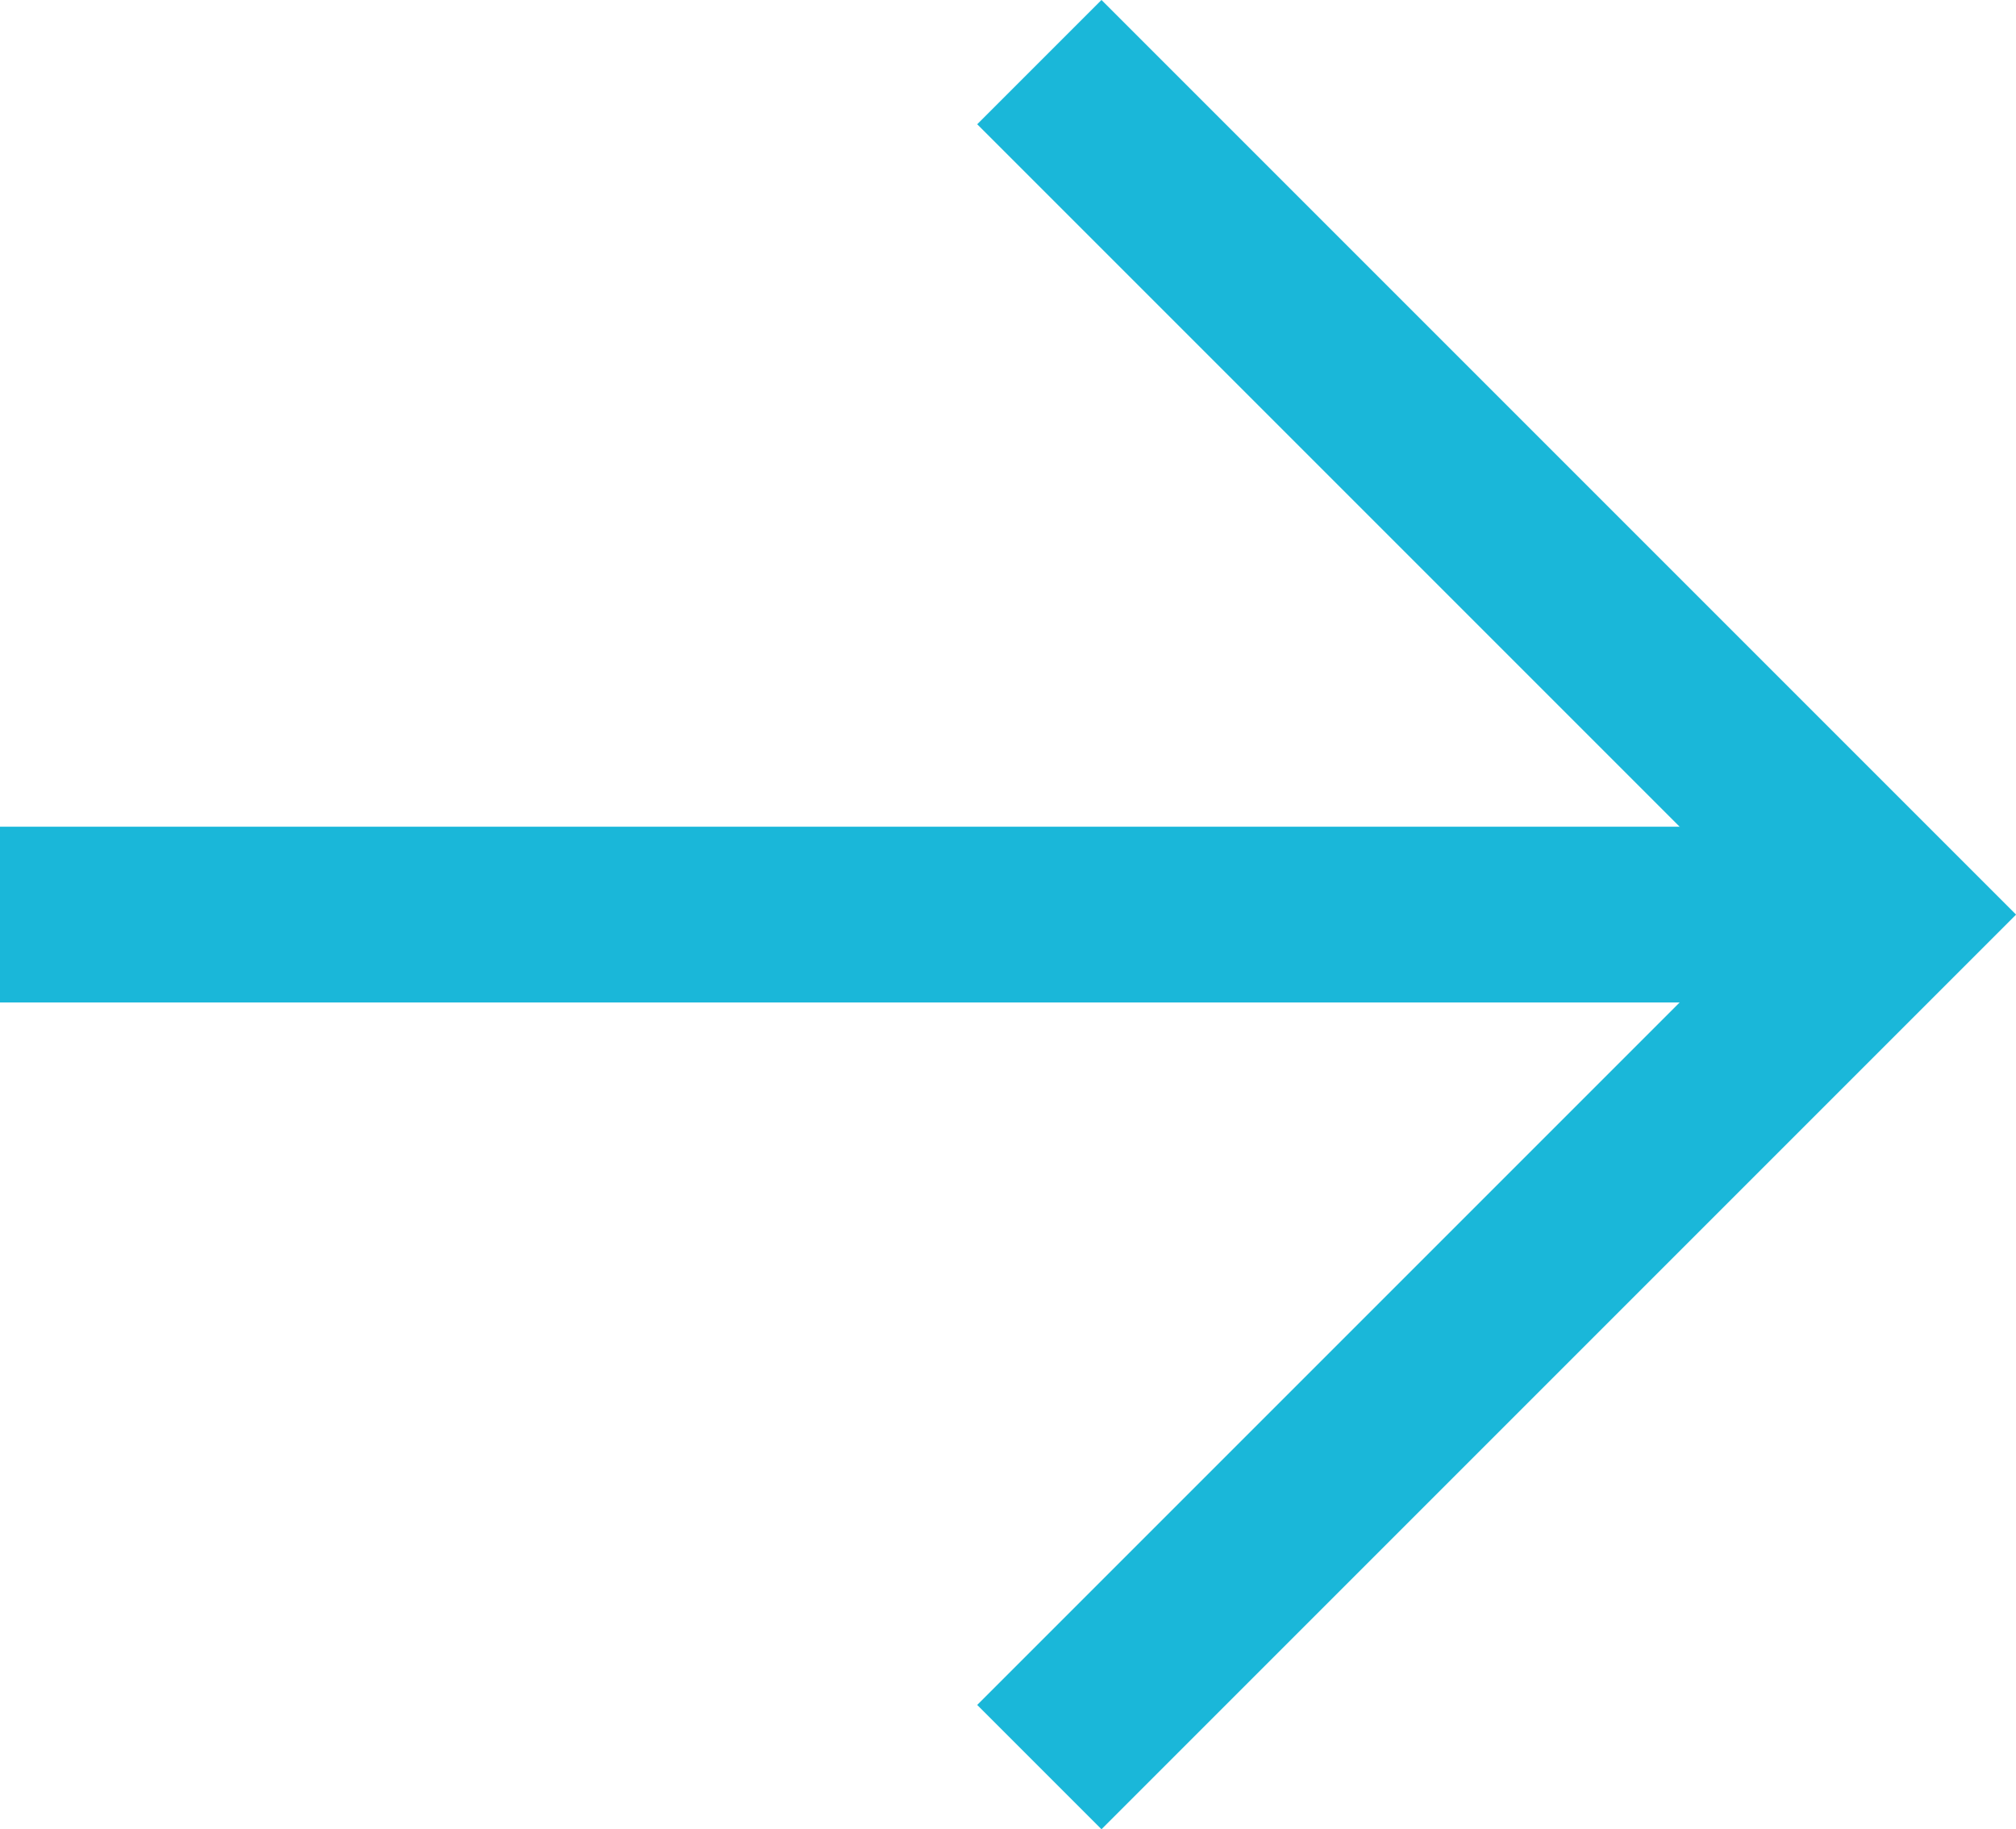 <?xml version="1.0" encoding="UTF-8"?>
<svg id="uuid-4a66b80a-6cfb-4270-8f2b-9cab7c39fa5c" data-name="Layer 2" xmlns="http://www.w3.org/2000/svg" xmlns:xlink="http://www.w3.org/1999/xlink" viewBox="0 0 34.41 31.22">
  <defs>
    <clipPath id="uuid-eab809aa-a17b-49b1-9afb-c029a13951c7">
      <rect width="34.41" height="31.22" style="fill: none;"/>
    </clipPath>
  </defs>
  <g id="uuid-b712a25c-9a9c-41fb-9c60-47b717c33b34" data-name="Layer 1">
    <g style="clip-path: url(#uuid-eab809aa-a17b-49b1-9afb-c029a13951c7); fill: none;">
      <line y1="15.61" x2="32.31" y2="15.61" style="fill: none; stroke: #1ab7d9; stroke-miterlimit: 10; stroke-width: 3px;"/>
      <polyline points="17.74 30.16 32.29 15.61 17.74 1.06" style="fill: none; stroke: #1ab7d9; stroke-miterlimit: 10; stroke-width: 3px;"/>
    </g>
  </g>
</svg>